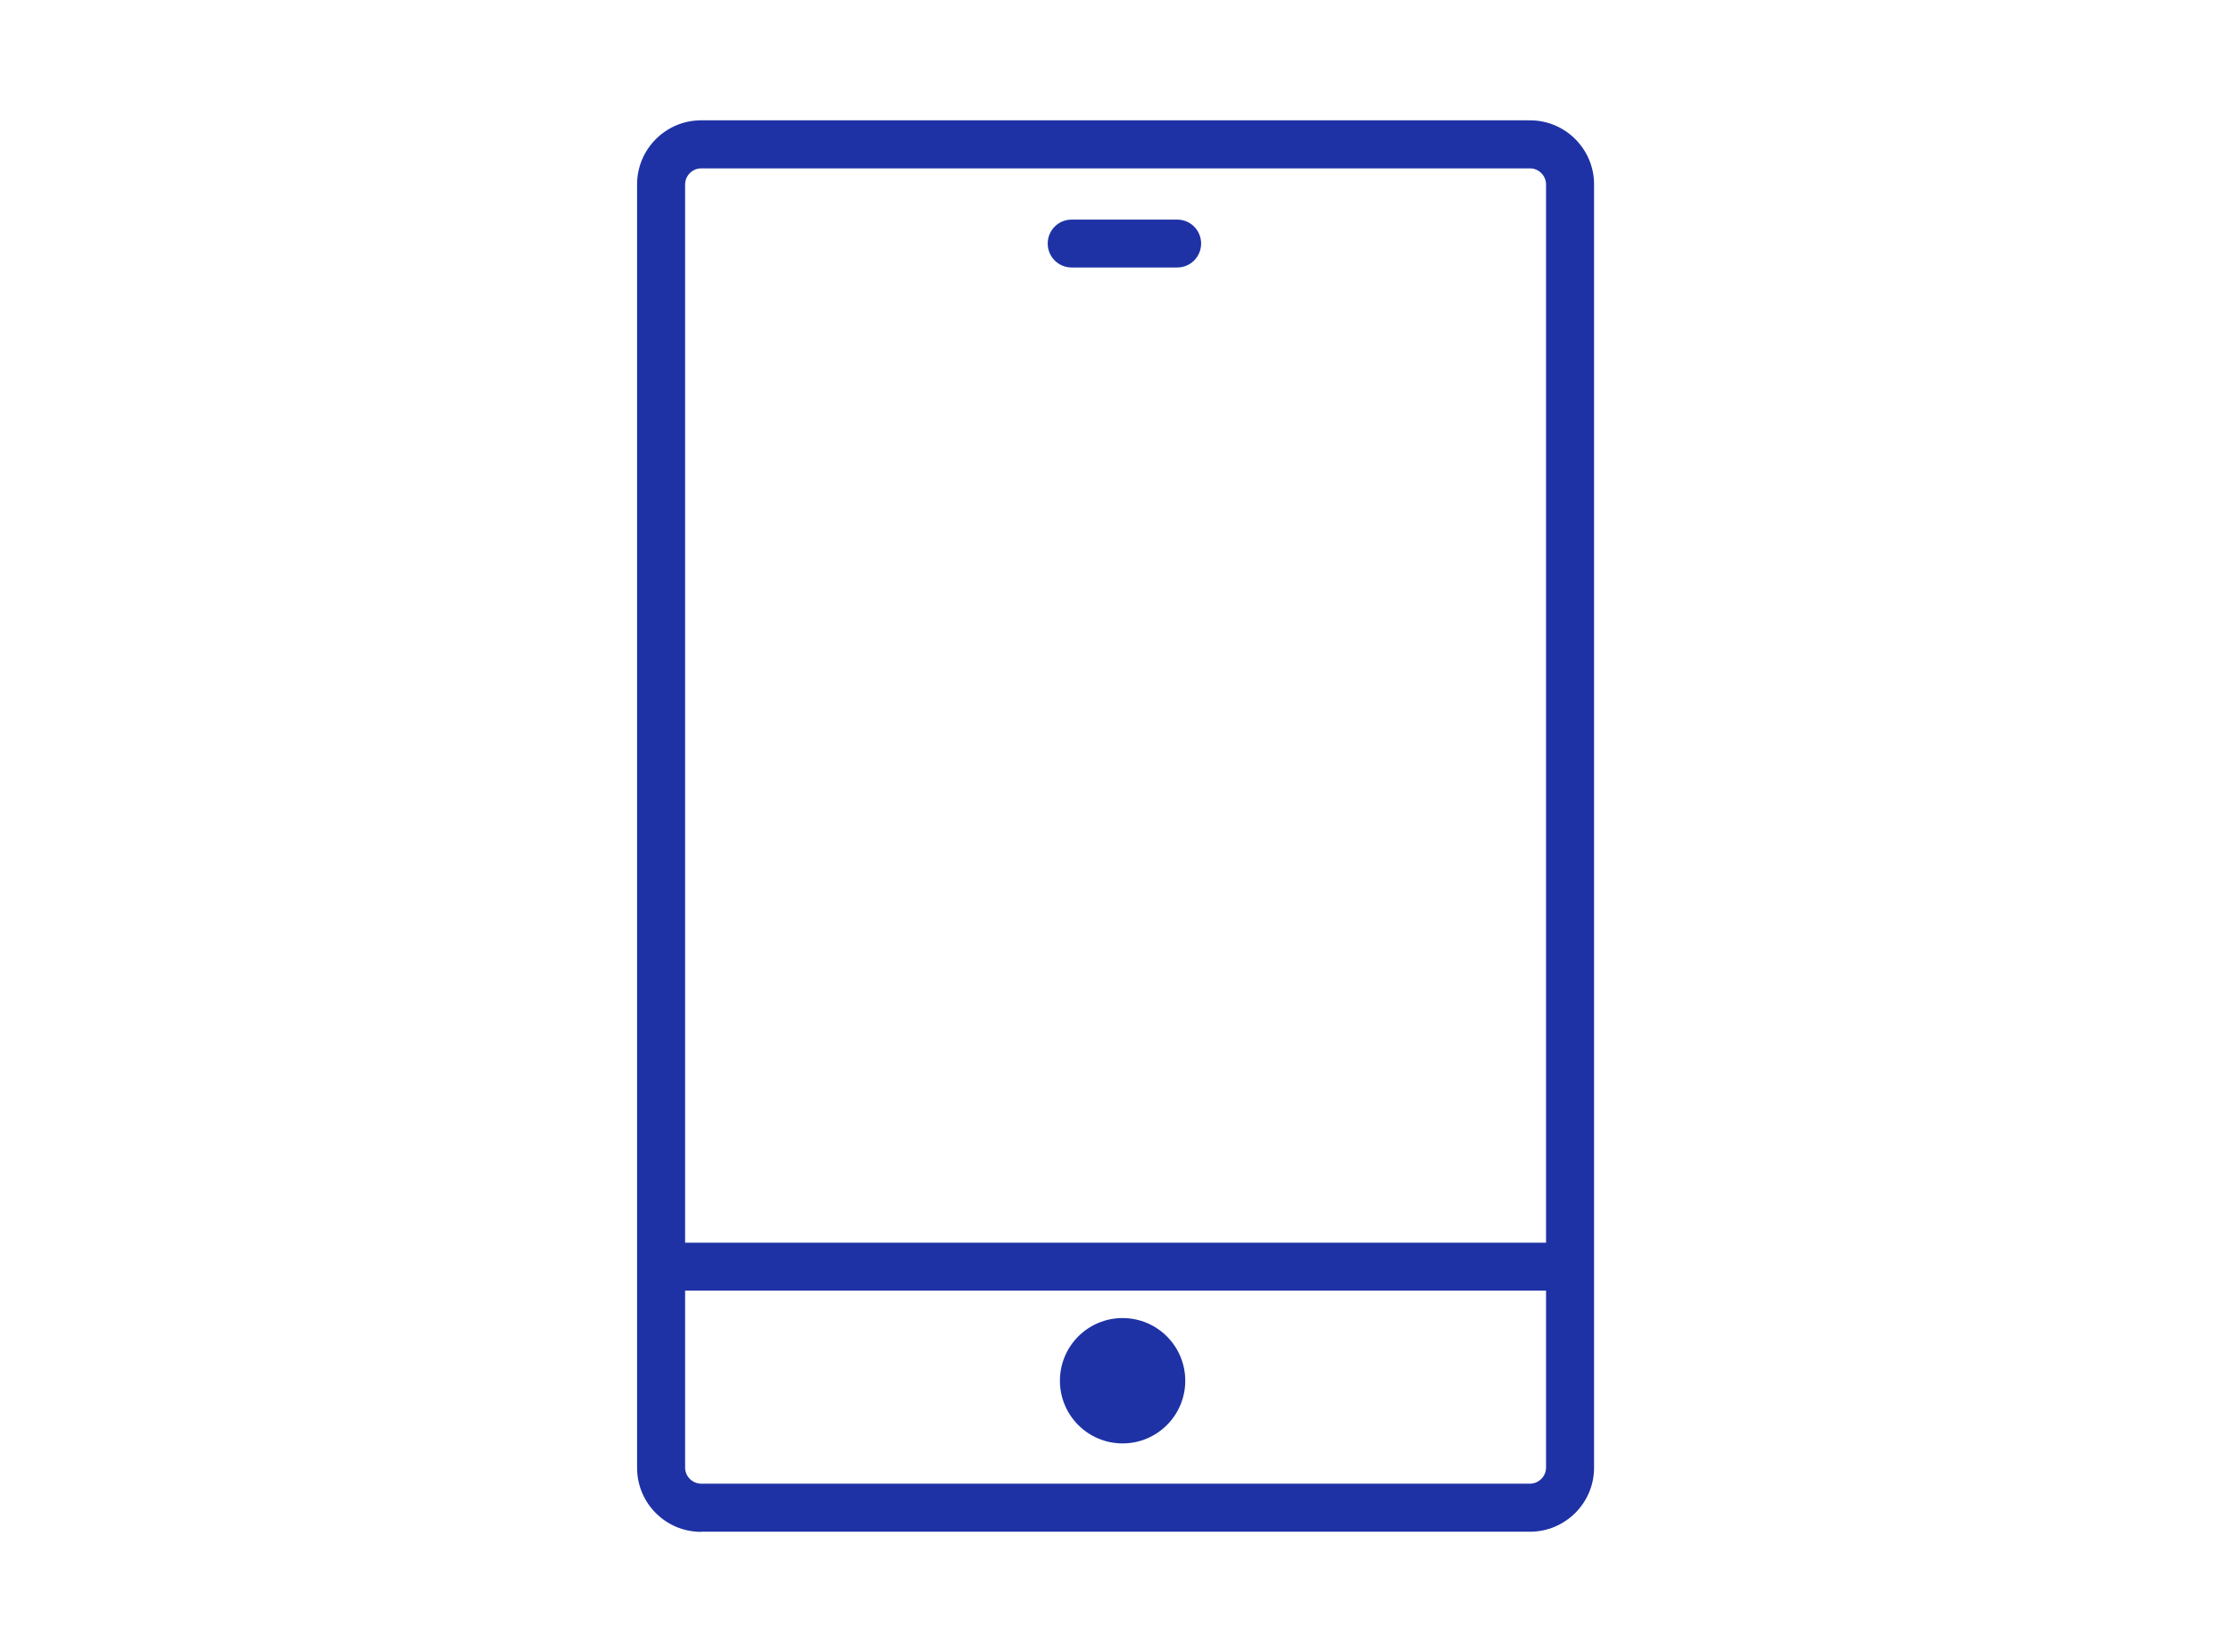 <?xml version="1.0" encoding="UTF-8"?>
<svg id="_レイヤー_2" data-name="レイヤー 2" xmlns="http://www.w3.org/2000/svg" viewBox="0 0 146.31 108.33">
  <defs>
    <style>
      .cls-1 {
        fill: none;
      }

      .cls-2 {
        fill: #1e32a5;
      }
    </style>
  </defs>
  <g id="design">
    <g>
      <g>
        <path class="cls-2" d="M45.98,100.44h54.36c2.31,0,4.2-1.88,4.2-4.2V12.09c0-2.31-1.88-4.2-4.2-4.2h-54.36c-2.31,0-4.2,1.88-4.2,4.2v84.16c0,2.32,1.88,4.2,4.2,4.2ZM44.93,12.09c0-.57.48-1.05,1.05-1.05h54.36c.57,0,1.05.48,1.05,1.05v69.4h-56.46V12.09ZM44.93,84.63h56.46v11.61c0,.57-.48,1.05-1.05,1.05h-54.36c-.57,0-1.05-.48-1.05-1.05v-11.61Z"/>
        <path class="cls-2" d="M73.62,94.65c2.27,0,4.11-1.84,4.11-4.11s-1.84-4.11-4.11-4.11-4.11,1.84-4.11,4.11,1.84,4.11,4.11,4.11Z"/>
        <path class="cls-2" d="M77.2,14.4h-6.92c-.87,0-1.57.7-1.57,1.57s.7,1.57,1.57,1.57h6.92c.87,0,1.57-.7,1.57-1.57s-.7-1.57-1.57-1.57Z"/>
      </g>
      <rect class="cls-1" width="146.31" height="108.33"/>
    </g>
  </g>
</svg>